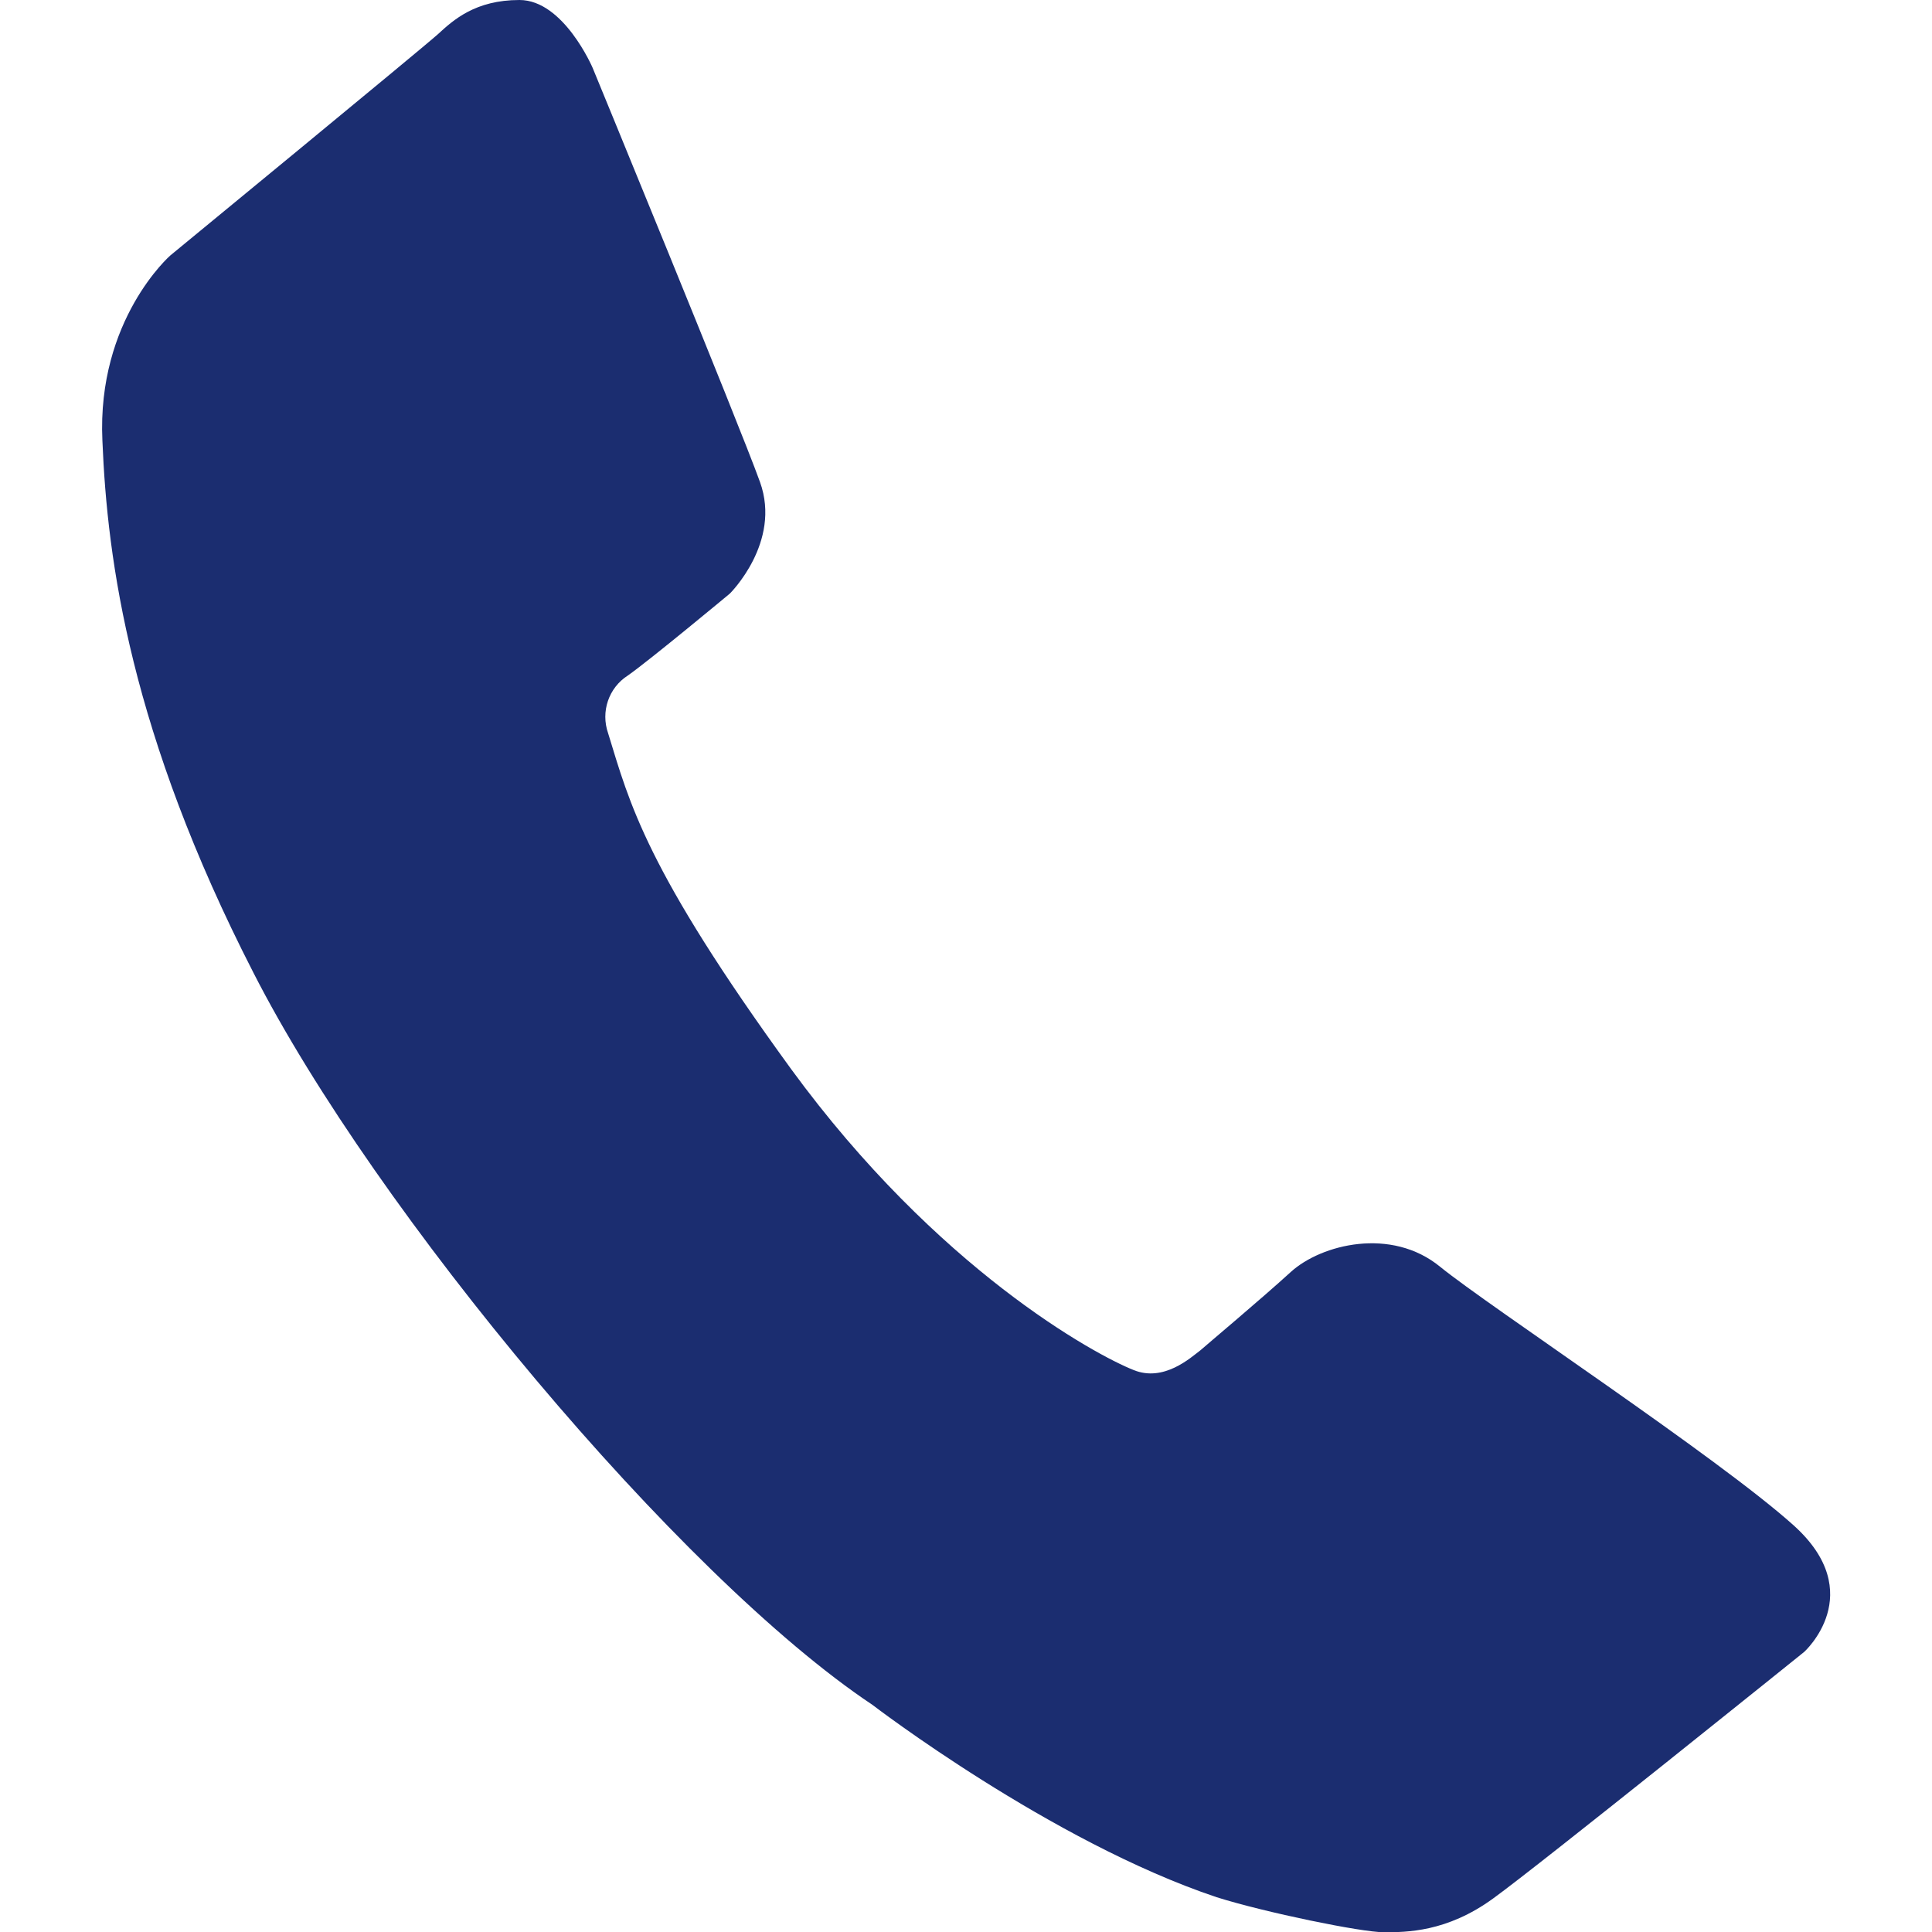 <?xml version="1.0" encoding="UTF-8"?>
<svg id="Layer_1" xmlns="http://www.w3.org/2000/svg" version="1.1" viewBox="0 0 800 800">
  <!-- Generator: Adobe Illustrator 29.1.0, SVG Export Plug-In . SVG Version: 2.1.0 Build 142)  -->
  <defs>
    <style>
      .st0 {
        fill: #1b2d70;
      }
    </style>
  </defs>
  <g id="SVGRepo_iconCarrier">
    <path class="st0" d="M245.4,28.1S233.4,0,215.1,0s-27.4,8.3-33.7,14.1c-6.3,5.7-110.9,91.7-110.9,91.7,0,0-30.4,26.6-28.1,76.6,2,50,11.7,121.2,62.5,220.3,50.4,98.9,176.5,250,256.3,303.2,0,0,73.9,56.7,142.6,79.7,20,6.3,59.9,14.5,69.2,14.5s26.1,0,45.3-14c19.5-14.1,128.8-102.1,128.8-102.1,0,0,26.8-24.2-4.3-52.3-31.2-28.1-126.1-90.6-146.4-107.1-20.3-16.7-49.3-9.3-61.8,2-12.5,11.4-34.8,30.1-37.5,32.5-4.1,3.1-15.2,13.3-27.7,8.2-15.9-6.3-81.2-41.7-141.8-124.6-60.2-82.8-66.8-109.8-75.8-139.1-3.1-8.9.2-18.8,8.2-23.9,9-6.3,42.2-33.9,42.2-33.9,0,0,21.5-21.2,12.5-46.2S245.4,28.1,245.4,28.1h0Z"/>
  </g>
</svg>